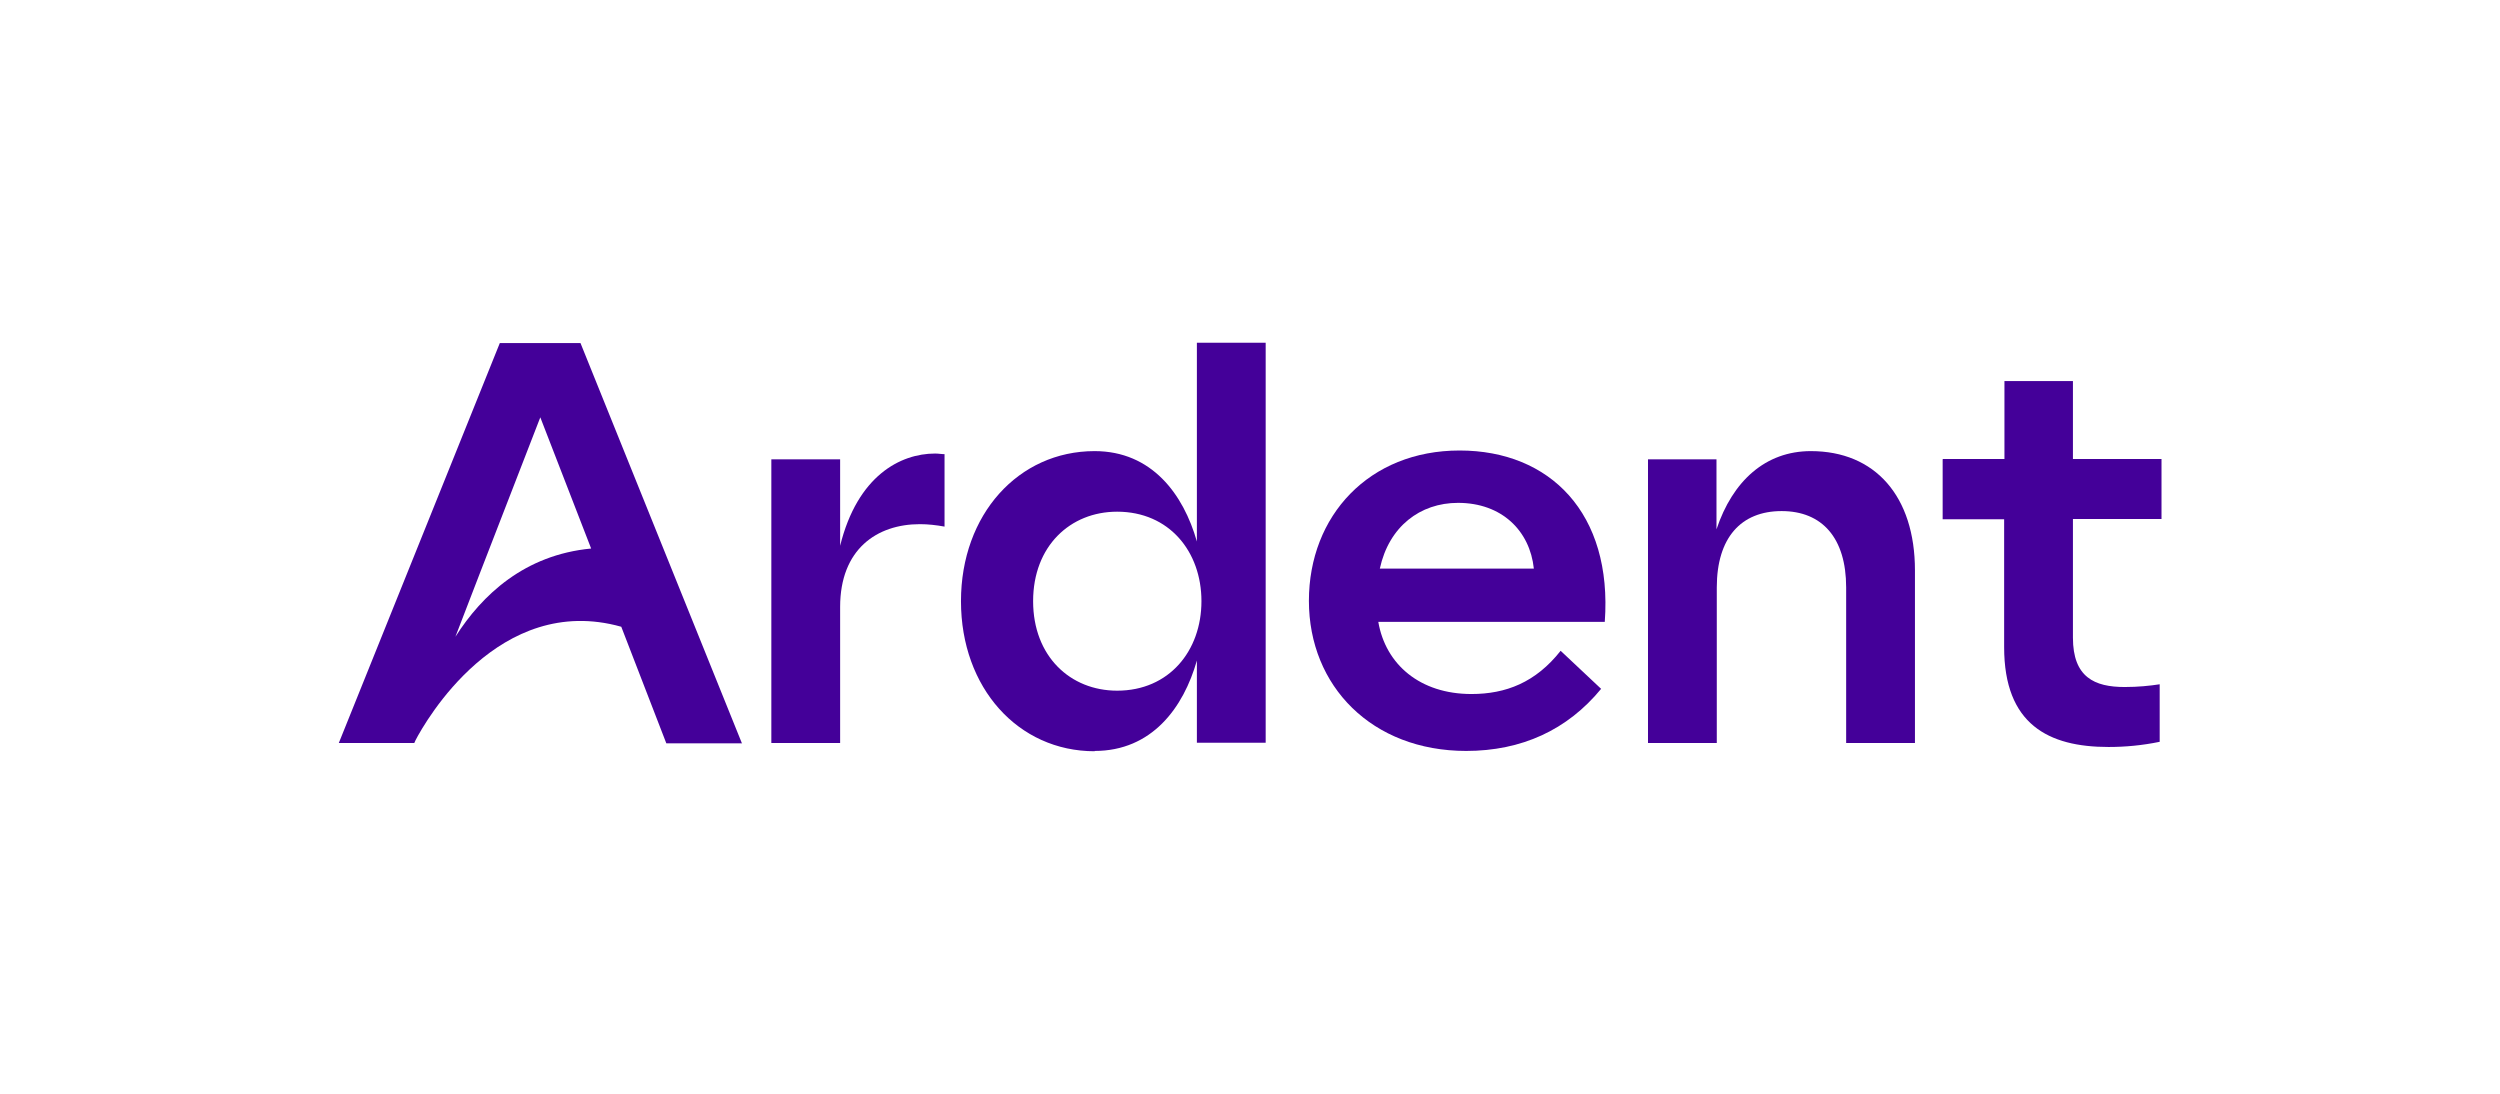 <?xml version="1.0" encoding="UTF-8"?>
<svg id="Layer_1" data-name="Layer 1" xmlns="http://www.w3.org/2000/svg" viewBox="0 0 82.13 35.94">
  <defs>
    <style>
      .cls-1 {
        fill: #409;
      }
    </style>
  </defs>
  <path class="cls-1" d="M63.82,15.09v1.97h2.02v4.2c0,2.54,1.46,3.28,3.43,3.28.54,0,1.1-.05,1.68-.17v-1.89c-.32.05-.71.09-1.15.09-.99,0-1.7-.32-1.7-1.62v-3.9h2.91v-1.97h-2.91v-2.56h-2.25v2.56h-2.02Z"/>
  <path class="cls-1" d="M54.15,24.41h2.25v-5.11c0-1.64.8-2.51,2.13-2.51s2.12.88,2.12,2.51v5.11h2.26v-5.67c0-2.44-1.31-3.92-3.42-3.92-1.49,0-2.57.98-3.1,2.57v-2.3h-2.25v9.32h0Z"/>
  <path class="cls-1" d="M45.33,18.68c.3-1.38,1.32-2.16,2.57-2.16,1.44,0,2.36.92,2.49,2.16h-5.06ZM48.16,24.67c1.83,0,3.33-.69,4.44-2.04l-1.33-1.25c-.82,1.04-1.8,1.42-2.93,1.42-1.69,0-2.82-.97-3.06-2.37h7.44c.26-3.57-1.8-5.63-4.77-5.63s-4.95,2.14-4.95,4.94,2.07,4.93,5.17,4.93"/>
  <path class="cls-1" d="M33.94,19.75c0-1.81,1.22-2.94,2.76-2.94,1.71,0,2.77,1.31,2.77,2.94s-1.06,2.94-2.77,2.94c-1.54,0-2.76-1.13-2.76-2.94ZM35.96,24.67c1.88,0,2.92-1.42,3.36-2.97v2.7h2.26v-13.14h-2.26v6.53c-.44-1.55-1.48-2.97-3.36-2.97-2.5,0-4.39,2.08-4.39,4.93s1.88,4.93,4.39,4.93Z"/>
  <path class="cls-1" d="M25.34,15.09v9.32h2.26v-4.47c0-1.9,1.21-2.72,2.62-2.72.27,0,.53.03.81.08v-2.38c-.1,0-.2-.02-.31-.02-1.14,0-2.55.73-3.12,3.03v-2.84h-2.26Z"/>
  <path class="cls-1" d="M14.96,20.92l.79-2.05,2-5.16,1.67,4.31c-2.19.21-3.58,1.52-4.46,2.9ZM24.37,24.41l-5.3-13.14h-2.65l-5.29,13.14h2.48l.04-.09c.32-.62,2.74-4.86,6.76-3.73l1.48,3.83h2.49Z"/>
</svg>